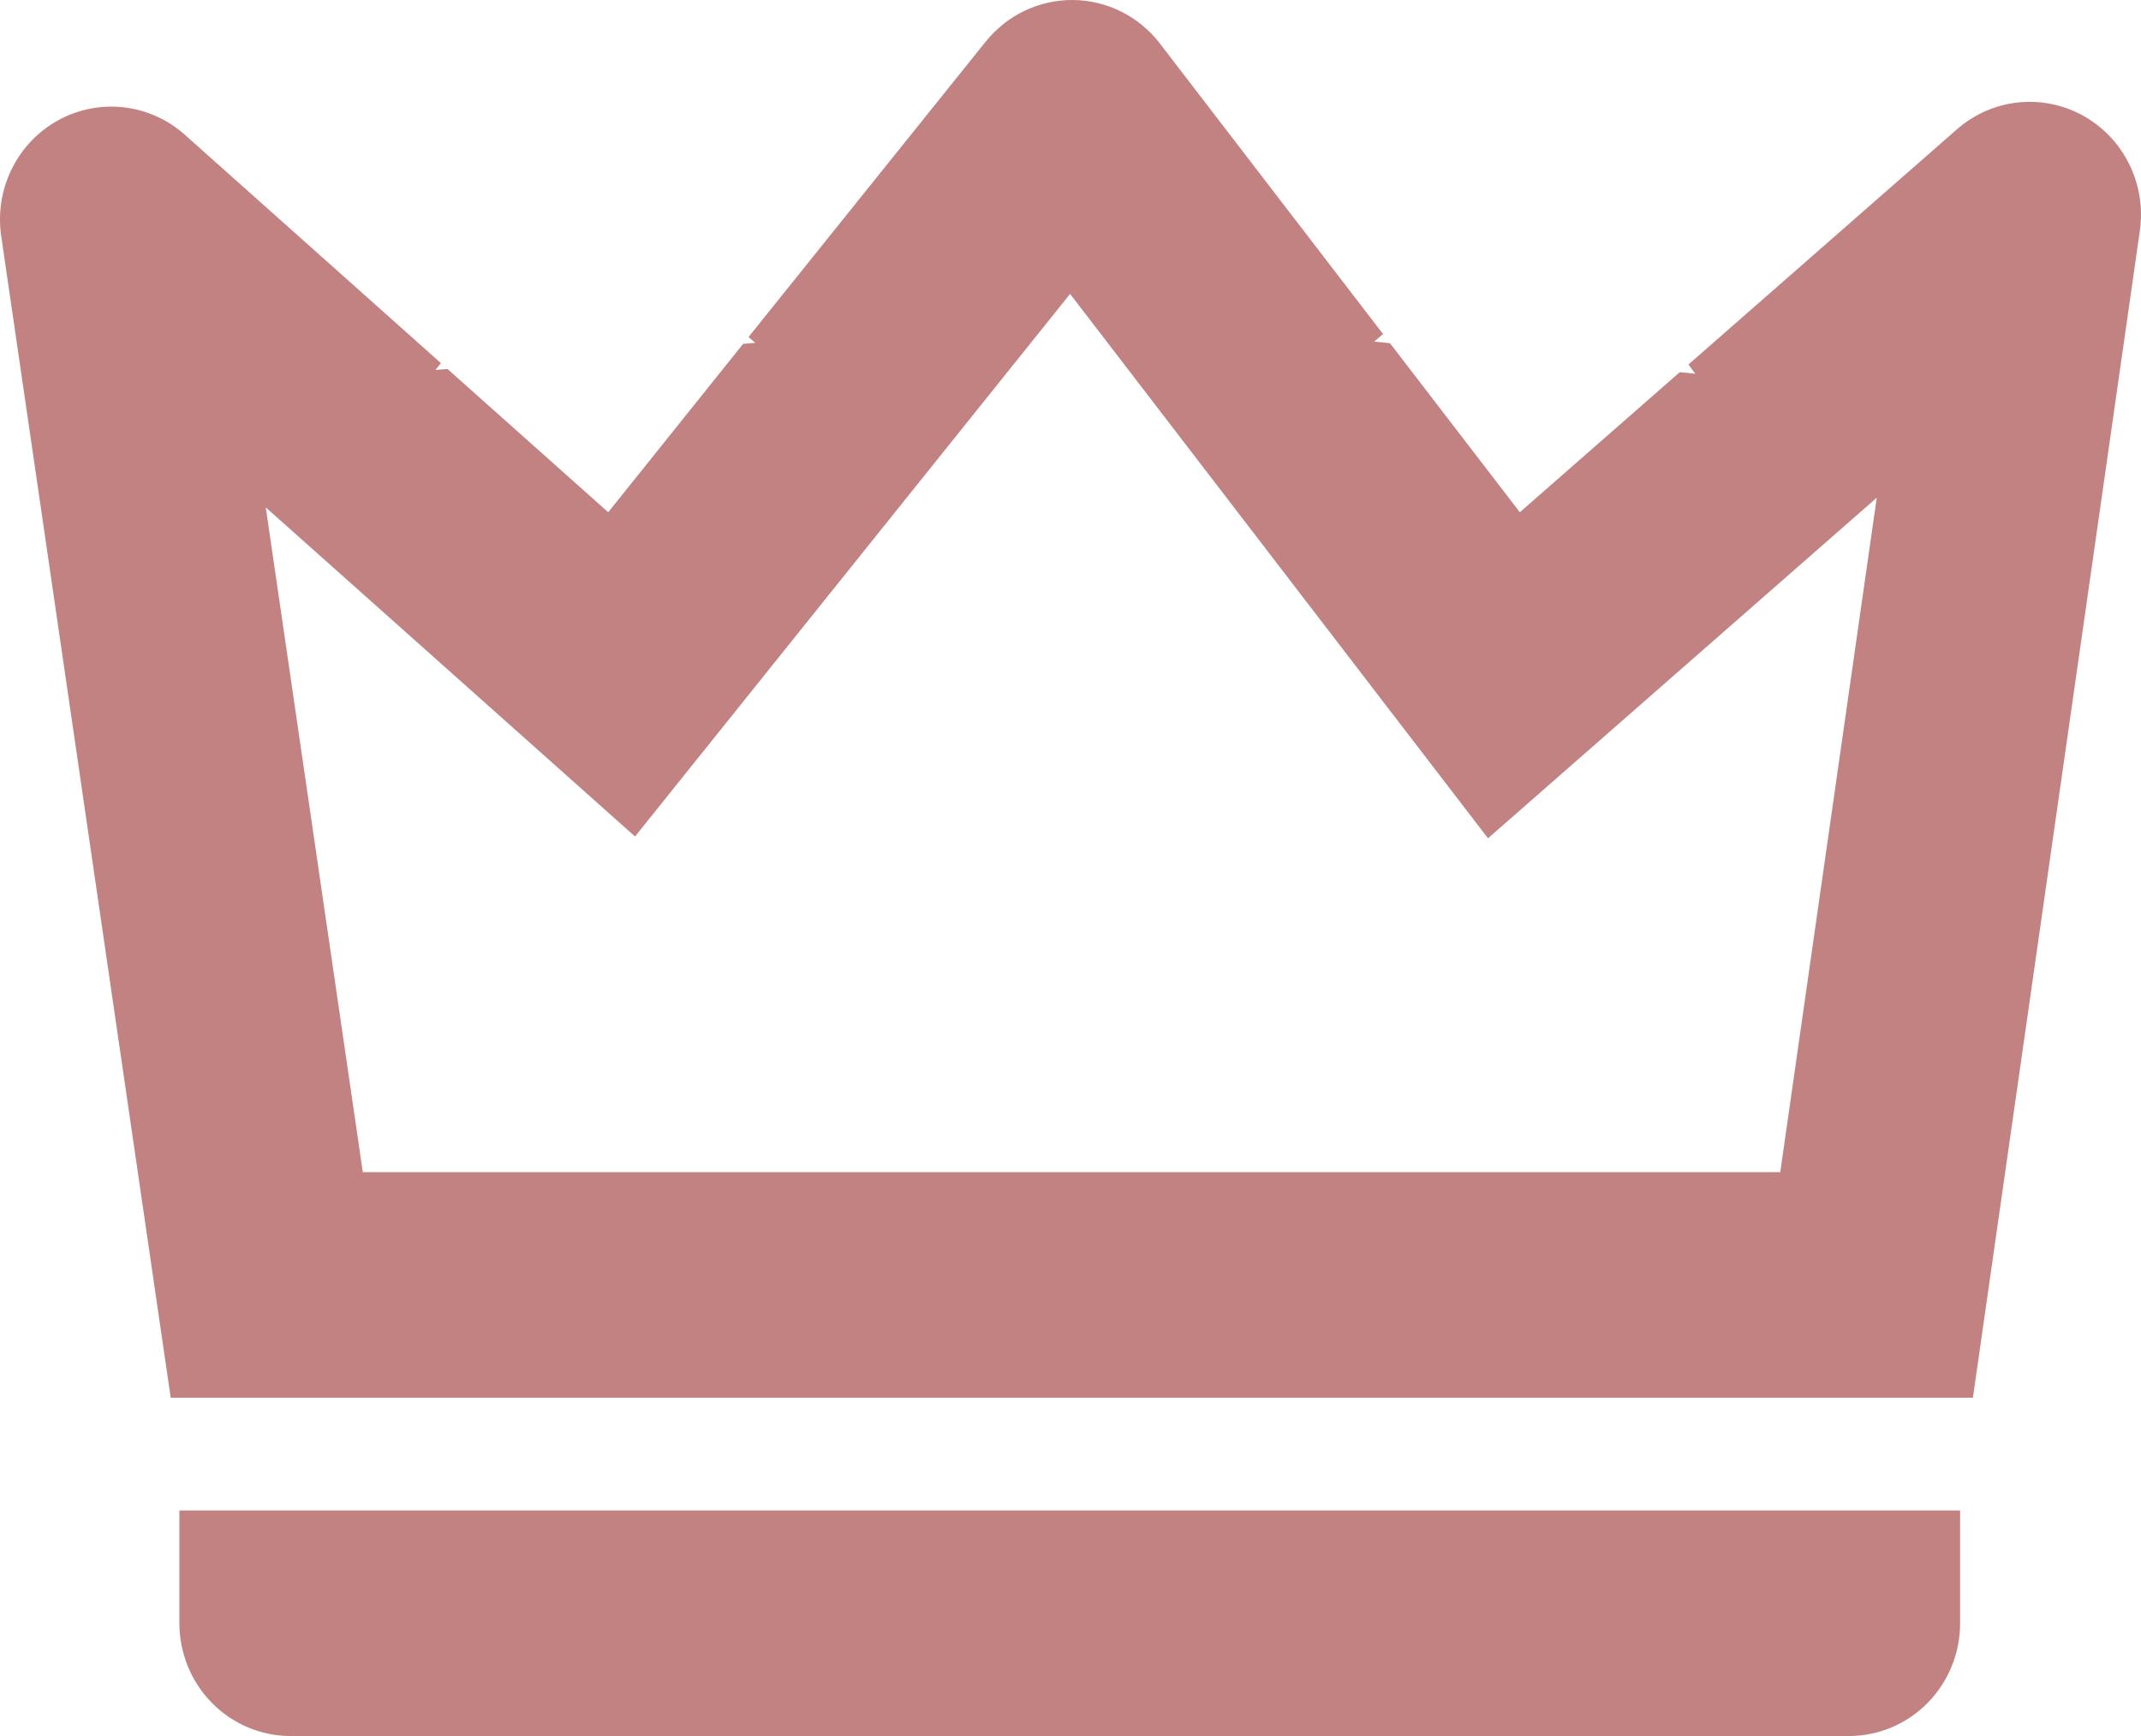 <?xml version="1.0" encoding="UTF-8"?> <svg xmlns="http://www.w3.org/2000/svg" width="148" height="120" viewBox="0 0 148 120" fill="none"> <path d="M18.372 35.073L25.08 81.021H123.064L129.734 34.402L102.861 57.946L73.972 20.315L43.898 57.821L18.372 35.073ZM95.598 23.091L94.998 23.613L96.083 23.722L105.061 35.408L116.116 25.726L117.194 25.835L116.717 25.195L135.281 8.934C136.468 7.896 137.939 7.25 139.497 7.083C141.056 6.916 142.628 7.236 144.003 7.999C145.377 8.762 146.489 9.932 147.189 11.353C147.89 12.774 148.145 14.378 147.921 15.95L136.381 96.613H11.801L0.084 16.316C-0.149 14.735 0.104 13.12 0.807 11.69C1.51 10.259 2.63 9.082 4.016 8.318C5.401 7.554 6.985 7.24 8.552 7.419C10.119 7.597 11.595 8.259 12.778 9.316L30.481 25.102L30.096 25.57L30.935 25.507L42.044 35.408L51.369 23.769L52.207 23.699L51.746 23.293L68.14 2.876C68.871 1.967 69.794 1.236 70.842 0.738C71.89 0.24 73.035 -0.012 74.192 0C75.349 0.013 76.489 0.29 77.525 0.811C78.562 1.332 79.47 2.083 80.18 3.009L95.606 23.091H95.598ZM12.401 104.408H135.496V112.204C135.496 114.272 134.686 116.255 133.243 117.717C131.8 119.179 129.843 120 127.803 120H20.095C18.054 120 16.098 119.179 14.655 117.717C13.212 116.255 12.401 114.272 12.401 112.204V104.408Z" fill="#C28282"></path> </svg> 